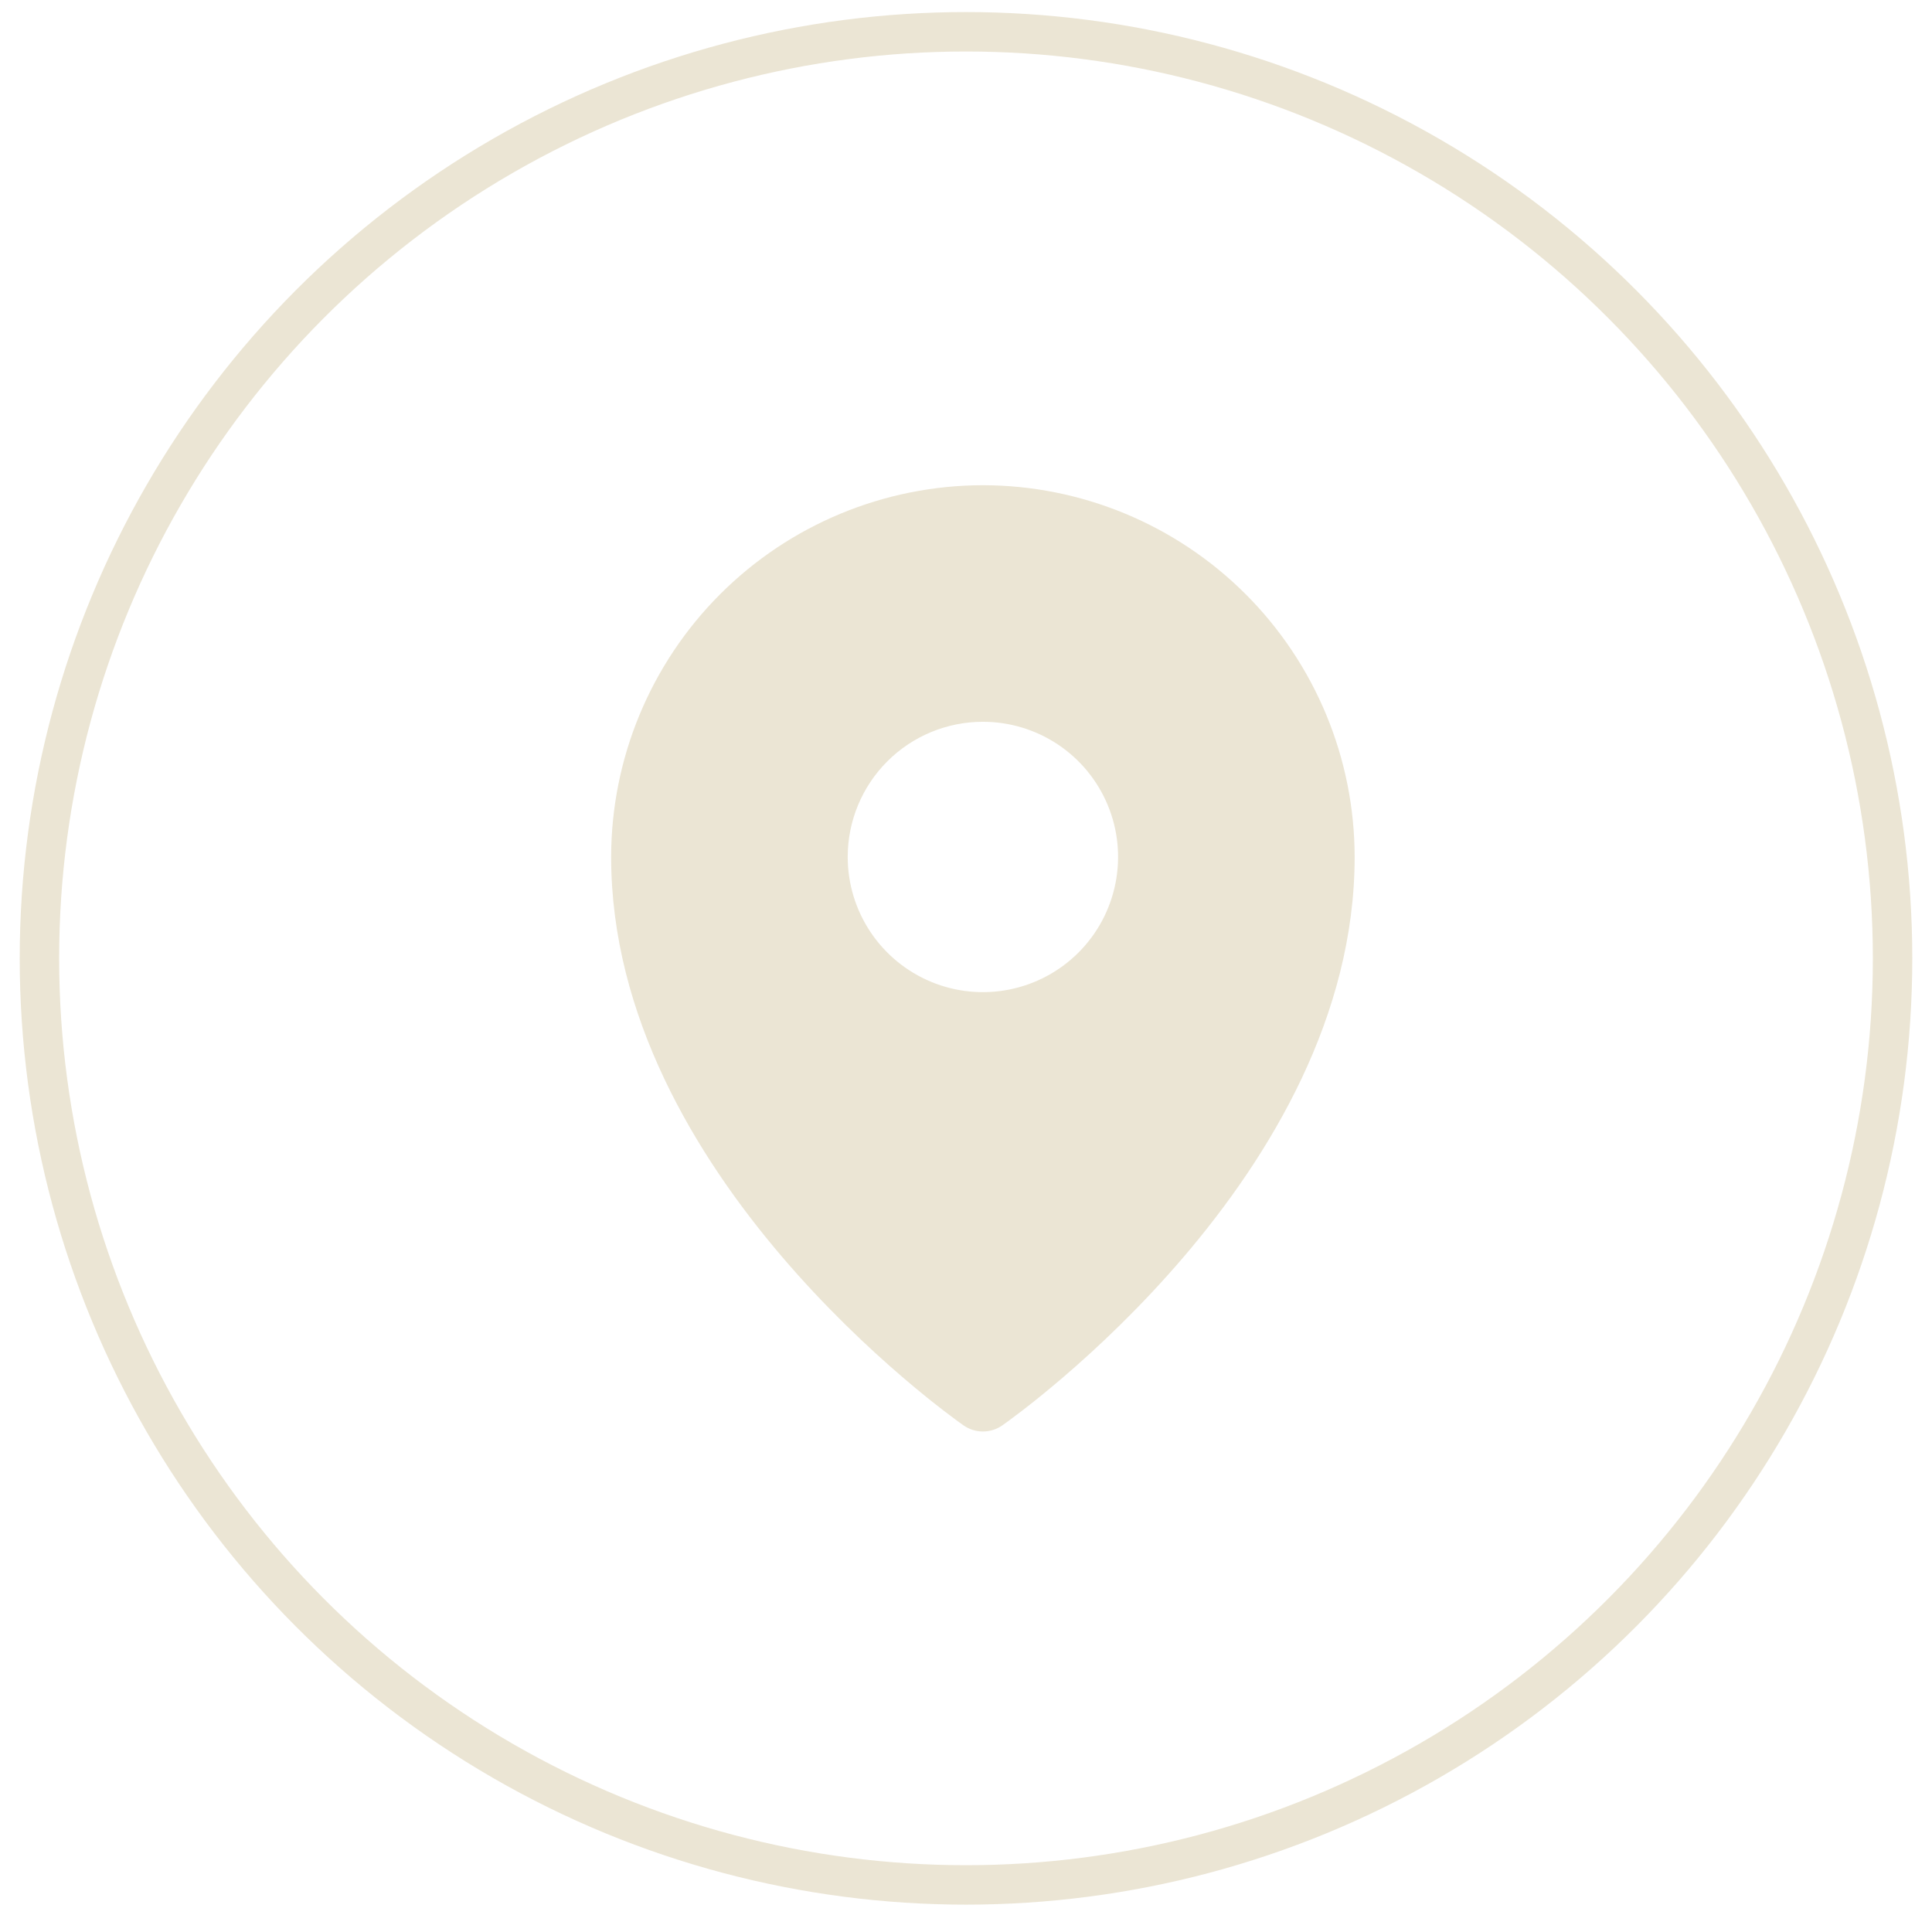 <svg width="49" height="49" viewBox="0 0 49 49" fill="none" xmlns="http://www.w3.org/2000/svg">
<circle cx="24.5" cy="24.306" r="23.5" stroke="#EBE5D4"/>
<path d="M24.929 12.306C22.429 12.309 20.032 13.303 18.265 15.07C16.497 16.838 15.503 19.235 15.5 21.734C15.5 29.802 24.072 35.895 24.437 36.151C24.581 36.252 24.753 36.306 24.929 36.306C25.105 36.306 25.276 36.252 25.421 36.151C25.786 35.895 34.357 29.802 34.357 21.734C34.355 19.235 33.36 16.838 31.593 15.07C29.825 13.303 27.428 12.309 24.929 12.306ZM24.929 18.306C25.607 18.306 26.27 18.507 26.834 18.884C27.397 19.26 27.837 19.796 28.096 20.422C28.356 21.049 28.424 21.738 28.291 22.403C28.159 23.068 27.833 23.679 27.353 24.159C26.874 24.638 26.263 24.965 25.598 25.097C24.933 25.229 24.243 25.162 23.617 24.902C22.99 24.642 22.455 24.203 22.078 23.639C21.701 23.075 21.5 22.412 21.5 21.734C21.5 20.825 21.861 19.953 22.504 19.31C23.147 18.667 24.019 18.306 24.929 18.306Z" fill="#EBE5D4"/>
</svg>

